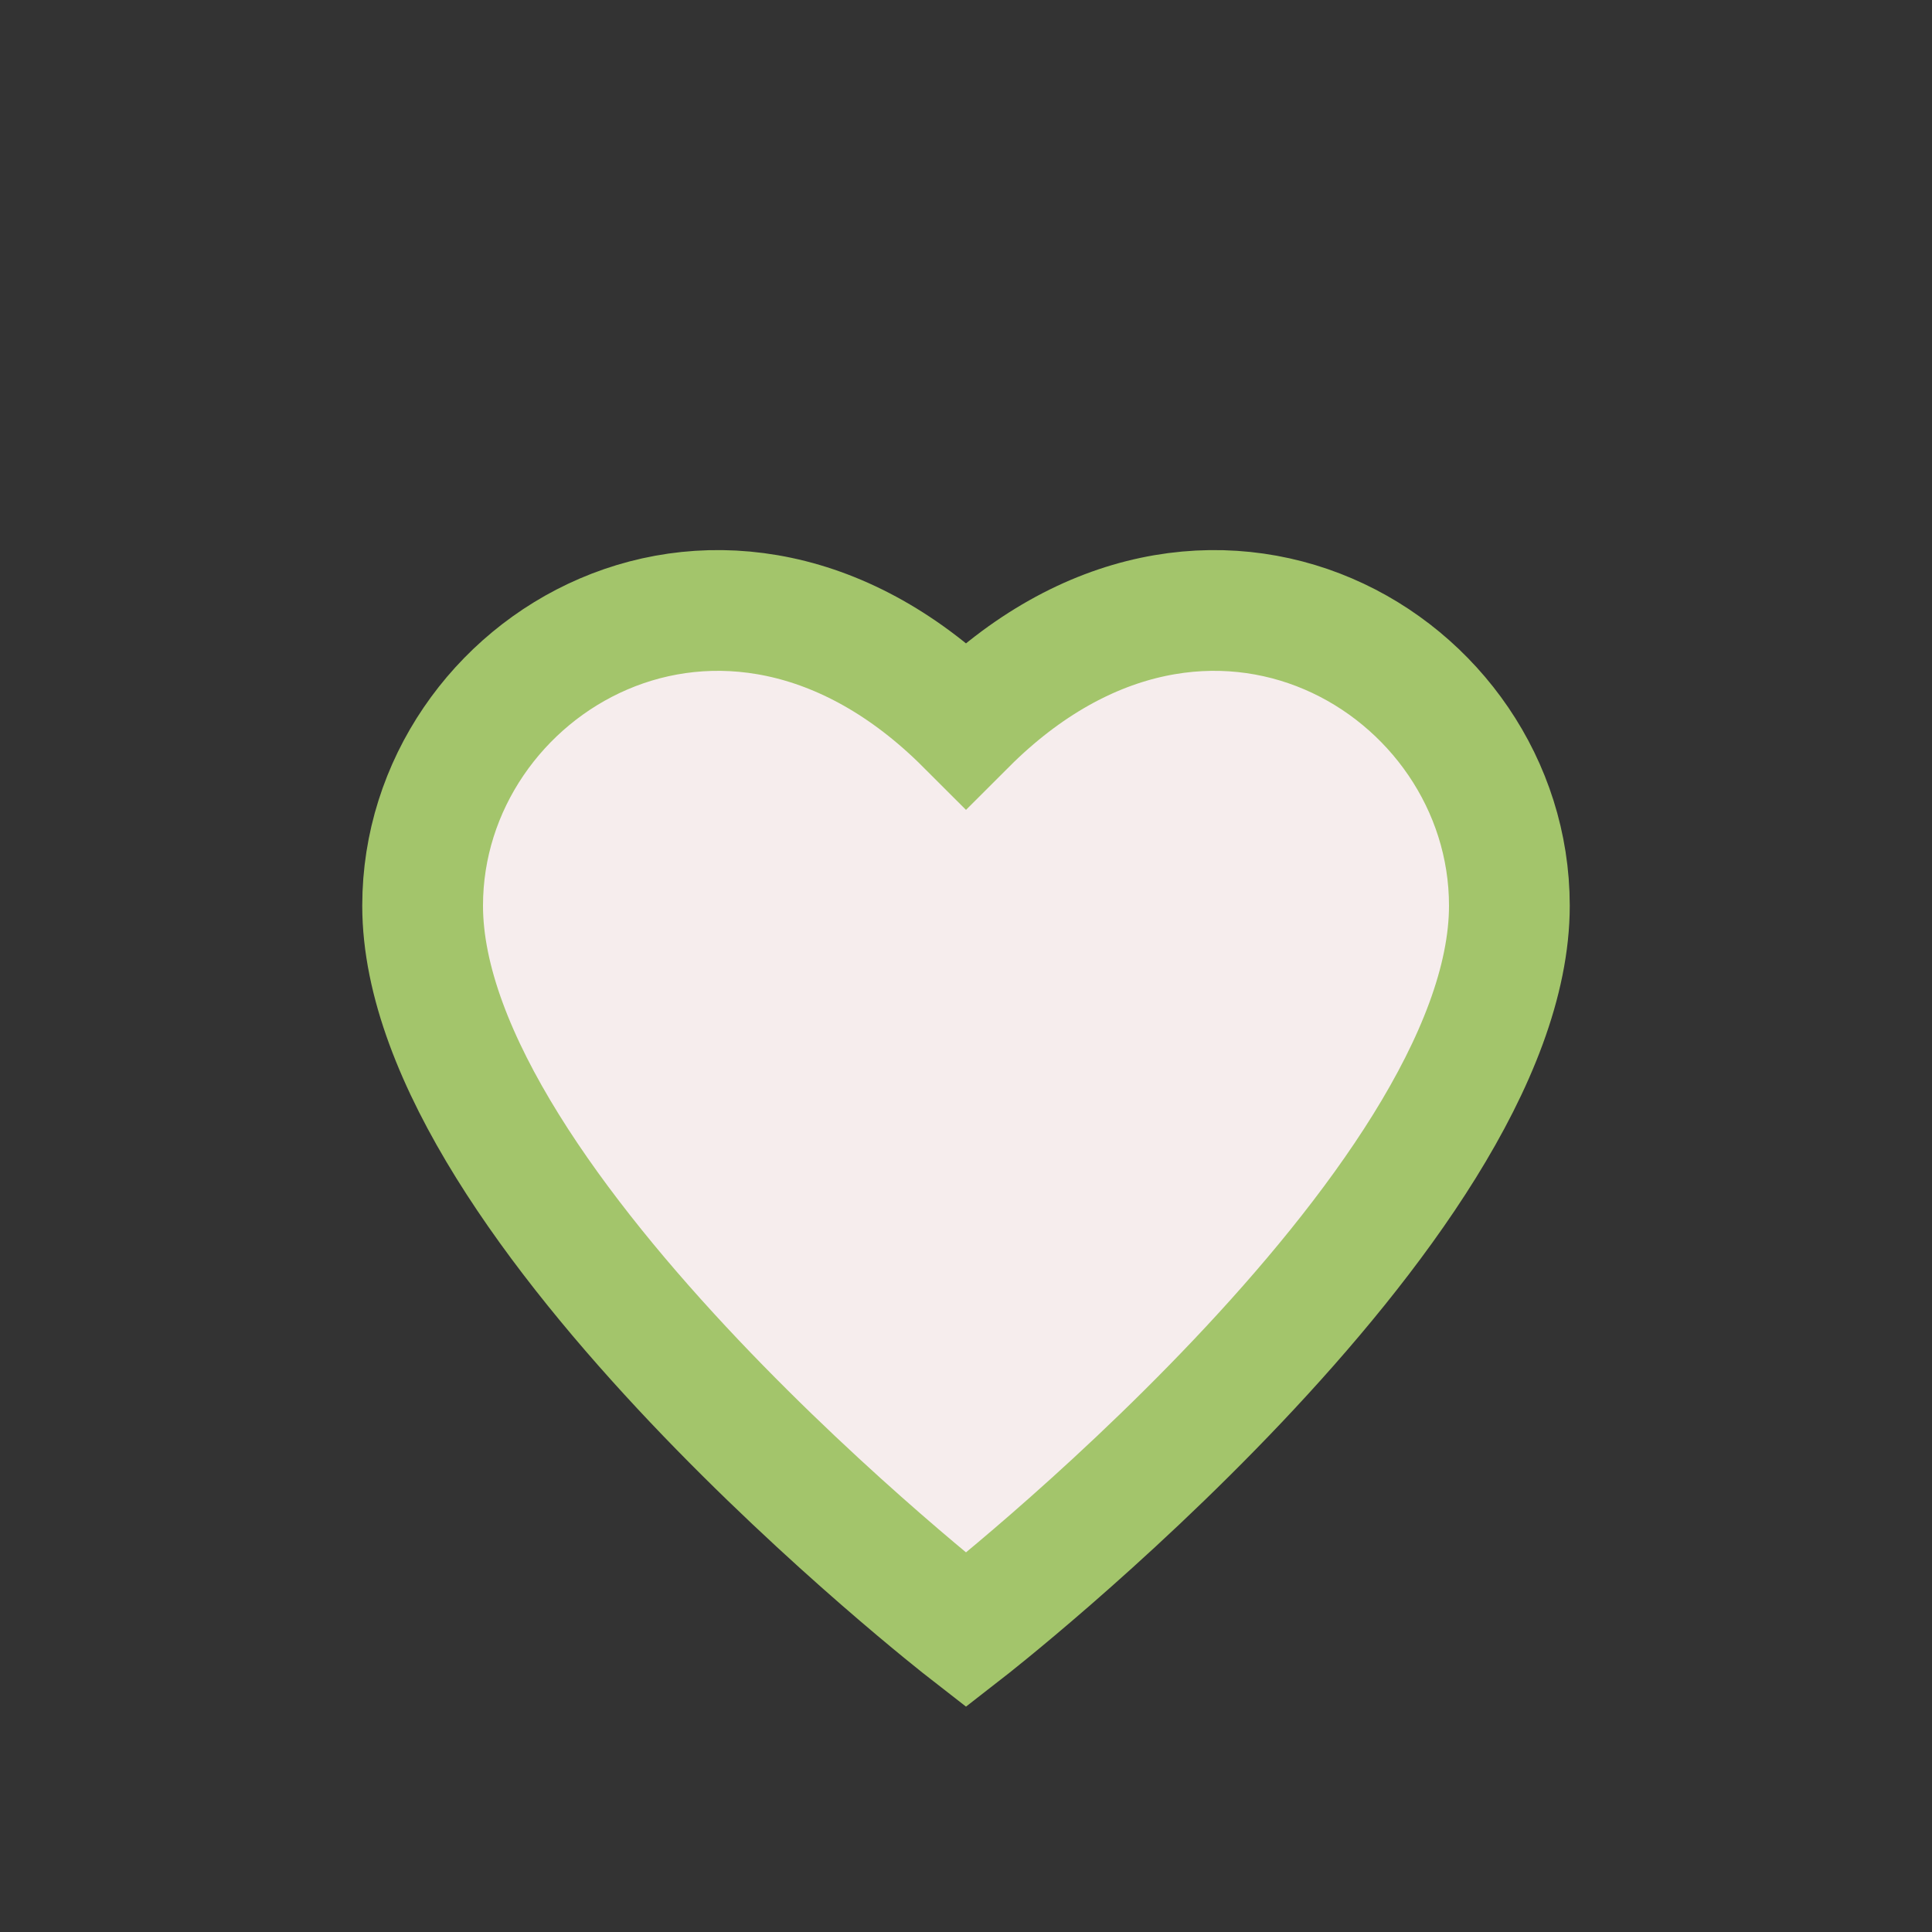 <?xml version="1.0" encoding="UTF-8"?>
<svg xmlns="http://www.w3.org/2000/svg" width="32" height="32" viewBox="0 0 32 32"><rect x="0" y="0" width="32" height="32" fill="#333333" stroke="none"/><path d="M16 27s-9-7-9-12c0-4 5-7 9-3 4-4 9-1 9 3 0 5-9 12-9 12z" fill="#F6EDED" stroke="#A3C56B" stroke-width="2"/></svg>